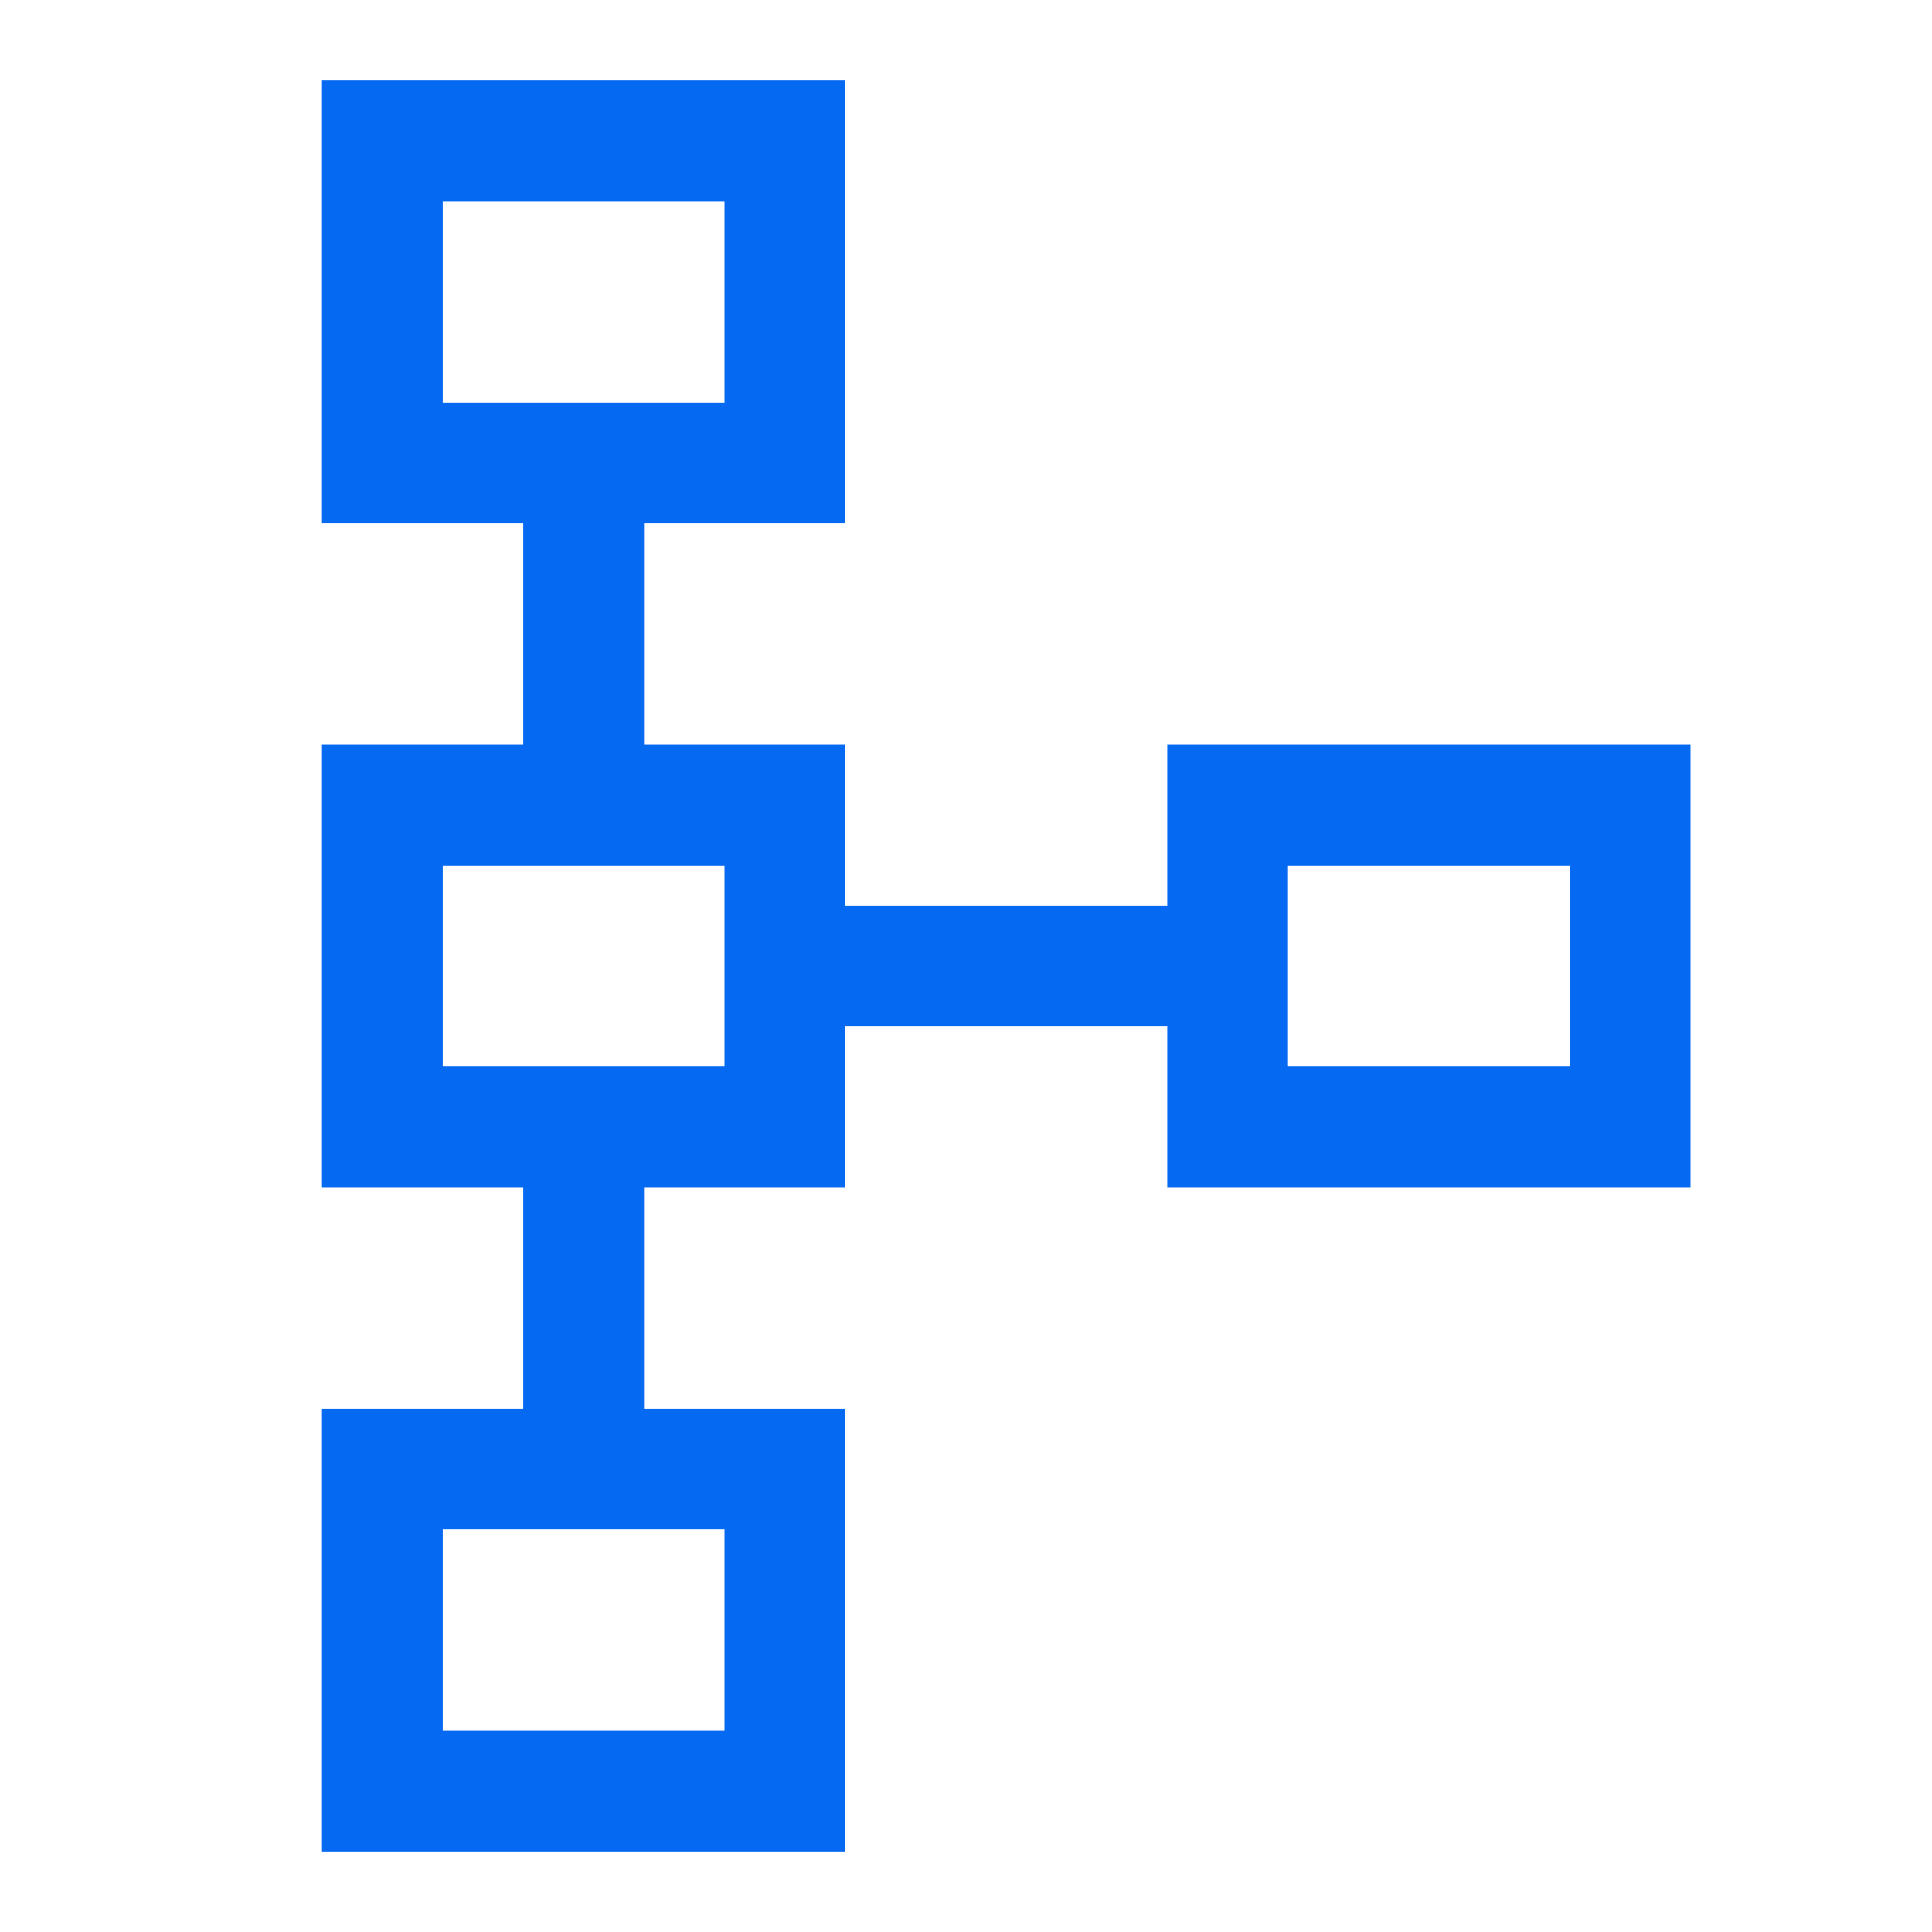 <svg xmlns="http://www.w3.org/2000/svg" width="48" height="48" viewBox="0 0 48 48" fill="none"><mask id="mask0_340_101" style="mask-type:alpha" maskUnits="userSpaceOnUse" x="0" y="0" width="48" height="48"><rect width="48" height="48" fill="#D9D9D9"></rect></mask><g mask="url(#mask0_340_101)"><path d="M8 46V35H13V29.5H8V18.5H13V13H8V2H21V13H16V18.5H21V22.5H29V18.5H42V29.5H29V25.5H21V29.5H16V35H21V46H8ZM11 43H18V38H11V43ZM11 26.5H18V21.5H11V26.5ZM32 26.5H39V21.5H32V26.5ZM11 10H18V5H11V10Z" fill="#0669F2"></path></g></svg>